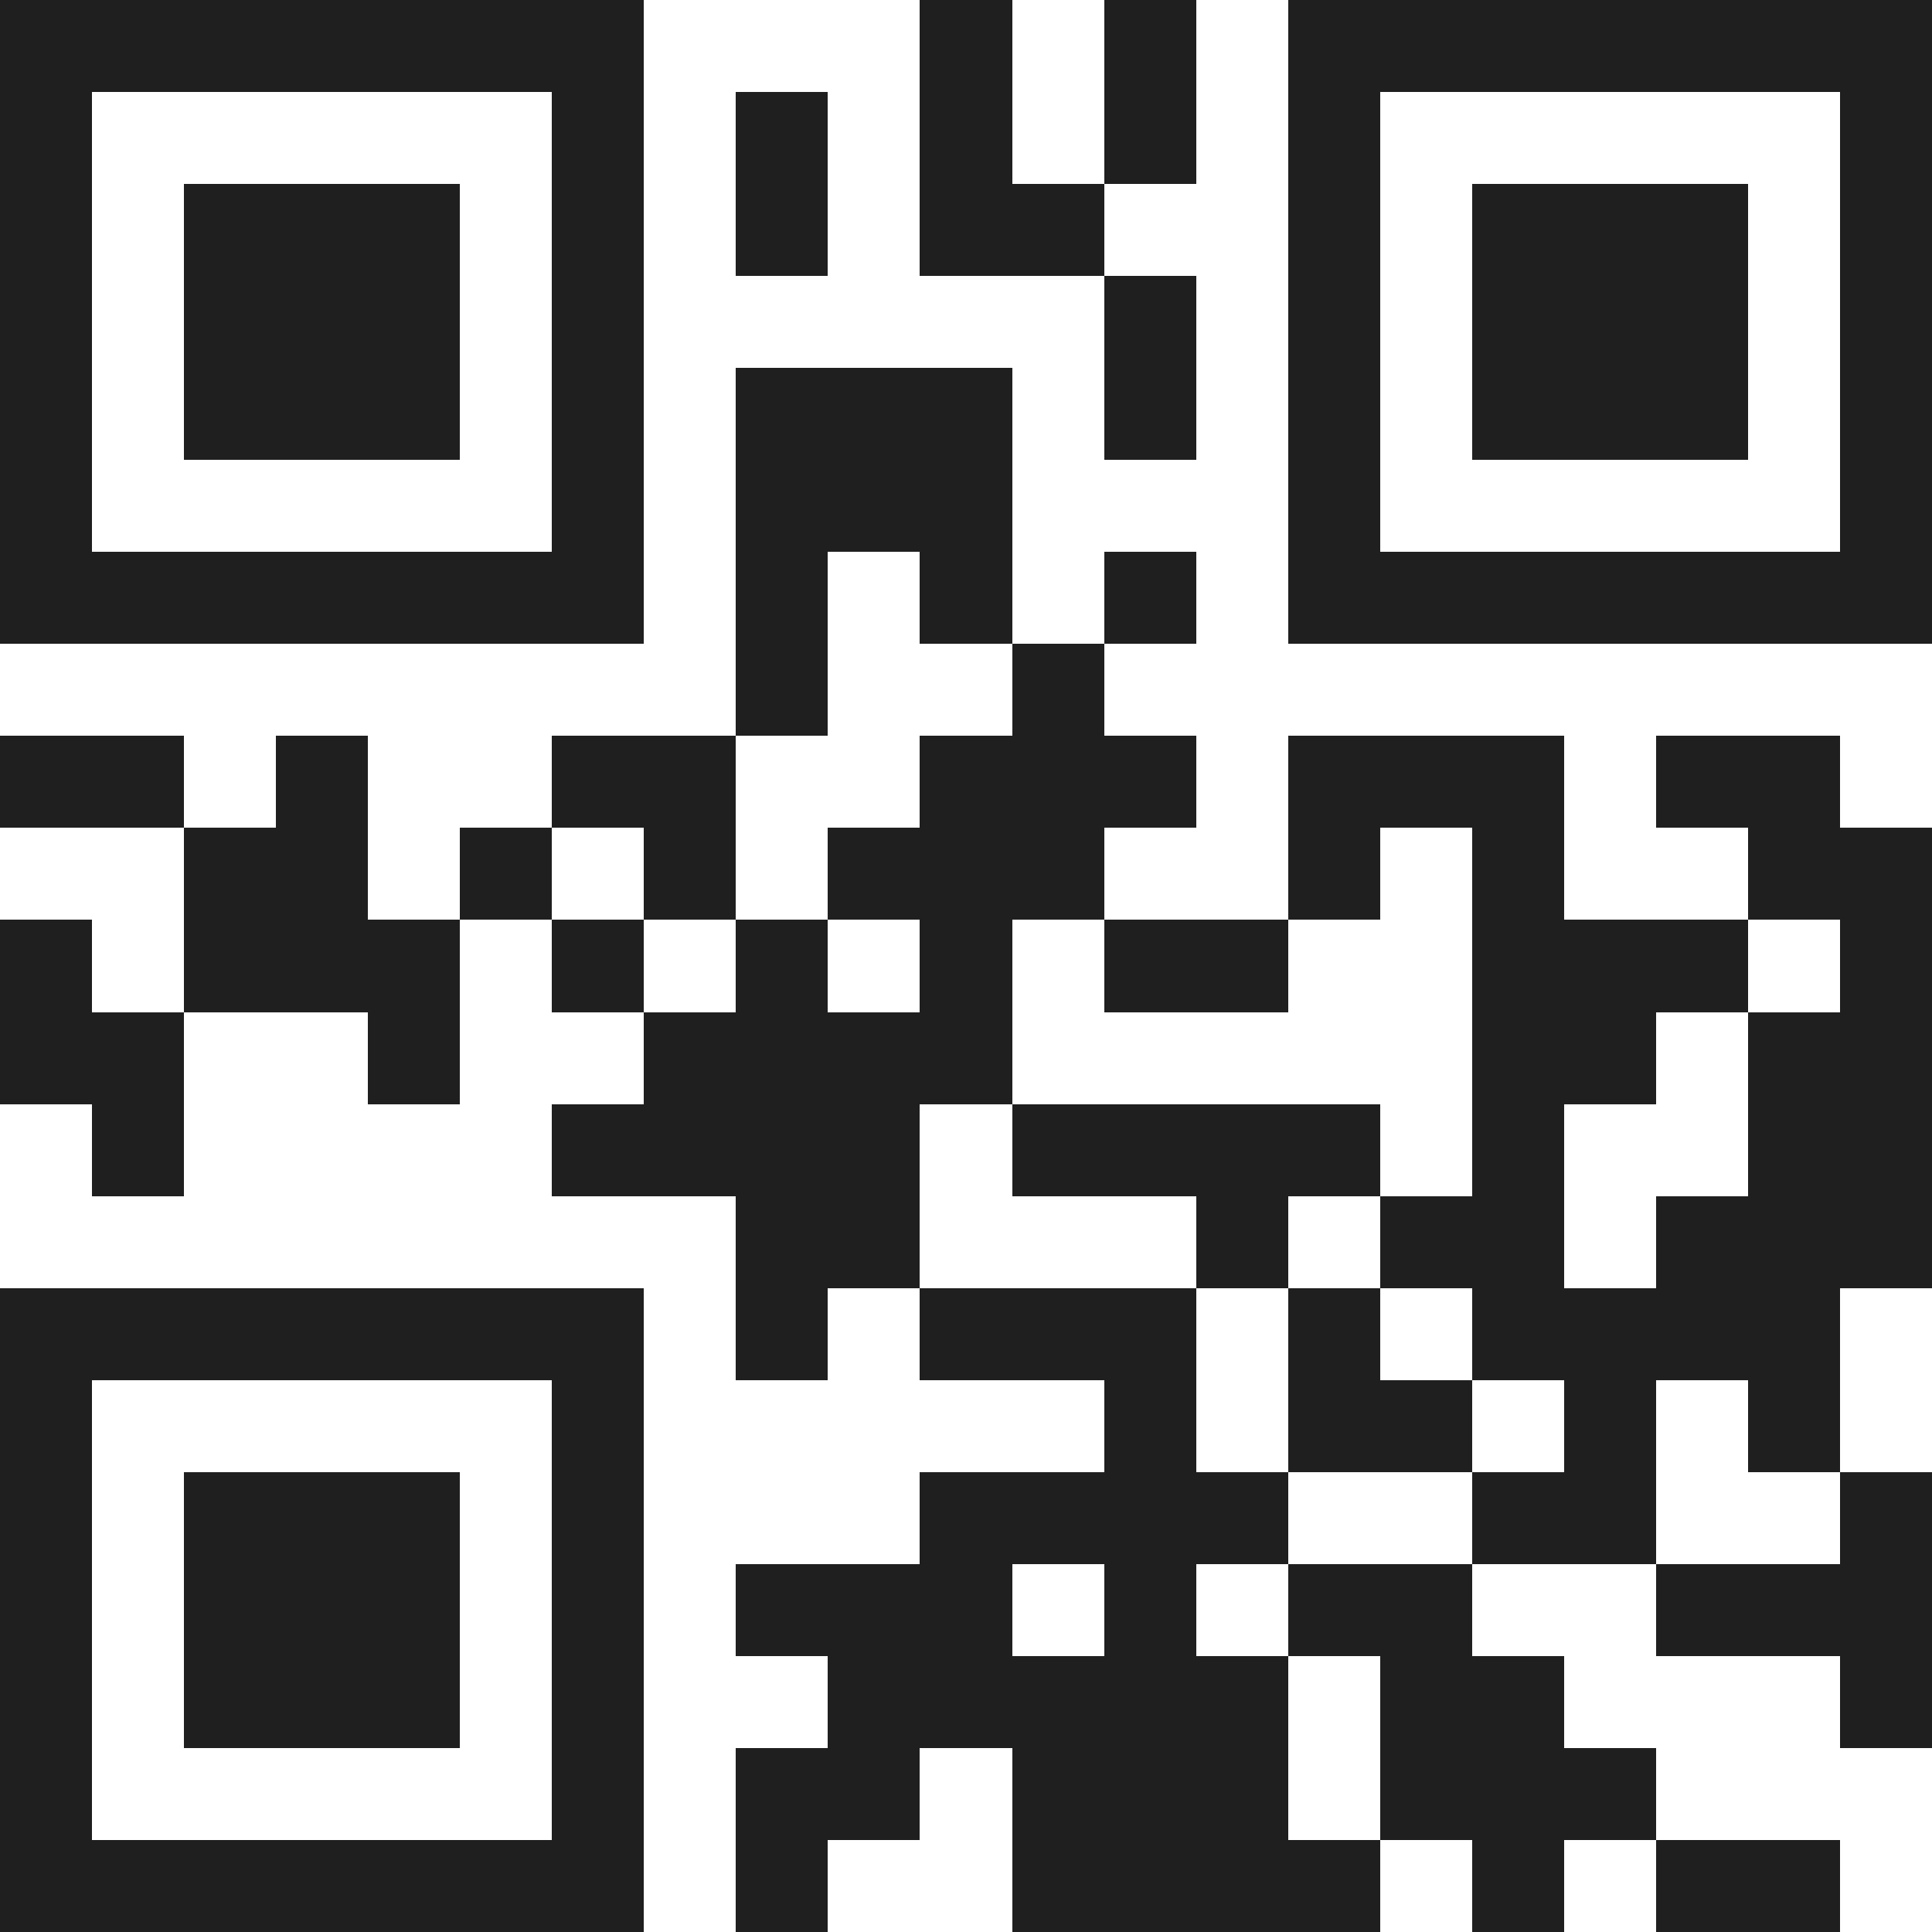 <svg xmlns="http://www.w3.org/2000/svg" viewBox="0 0 21 21" shape-rendering="crispEdges"><path fill="#ffffff" d="M0 0h21v21H0z"/><path stroke="#1f1f1f" d="M0 0.5h7m3 0h1m1 0h1m1 0h7M0 1.5h1m5 0h1m1 0h1m1 0h1m1 0h1m1 0h1m5 0h1M0 2.5h1m1 0h3m1 0h1m1 0h1m1 0h2m2 0h1m1 0h3m1 0h1M0 3.5h1m1 0h3m1 0h1m5 0h1m1 0h1m1 0h3m1 0h1M0 4.5h1m1 0h3m1 0h1m1 0h3m1 0h1m1 0h1m1 0h3m1 0h1M0 5.5h1m5 0h1m1 0h3m3 0h1m5 0h1M0 6.5h7m1 0h1m1 0h1m1 0h1m1 0h7M8 7.5h1m2 0h1M0 8.5h2m1 0h1m2 0h2m2 0h3m1 0h3m1 0h2M2 9.5h2m1 0h1m1 0h1m1 0h3m2 0h1m1 0h1m2 0h2M0 10.5h1m1 0h3m1 0h1m1 0h1m1 0h1m1 0h2m2 0h3m1 0h1M0 11.5h2m2 0h1m2 0h4m5 0h2m1 0h2M1 12.5h1m4 0h4m1 0h4m1 0h1m2 0h2M8 13.5h2m3 0h1m1 0h2m1 0h3M0 14.5h7m1 0h1m1 0h3m1 0h1m1 0h4M0 15.5h1m5 0h1m5 0h1m1 0h2m1 0h1m1 0h1M0 16.5h1m1 0h3m1 0h1m3 0h4m2 0h2m2 0h1M0 17.5h1m1 0h3m1 0h1m1 0h3m1 0h1m1 0h2m2 0h3M0 18.5h1m1 0h3m1 0h1m2 0h5m1 0h2m3 0h1M0 19.5h1m5 0h1m1 0h2m1 0h3m1 0h3M0 20.5h7m1 0h1m2 0h4m1 0h1m1 0h2"/></svg>
